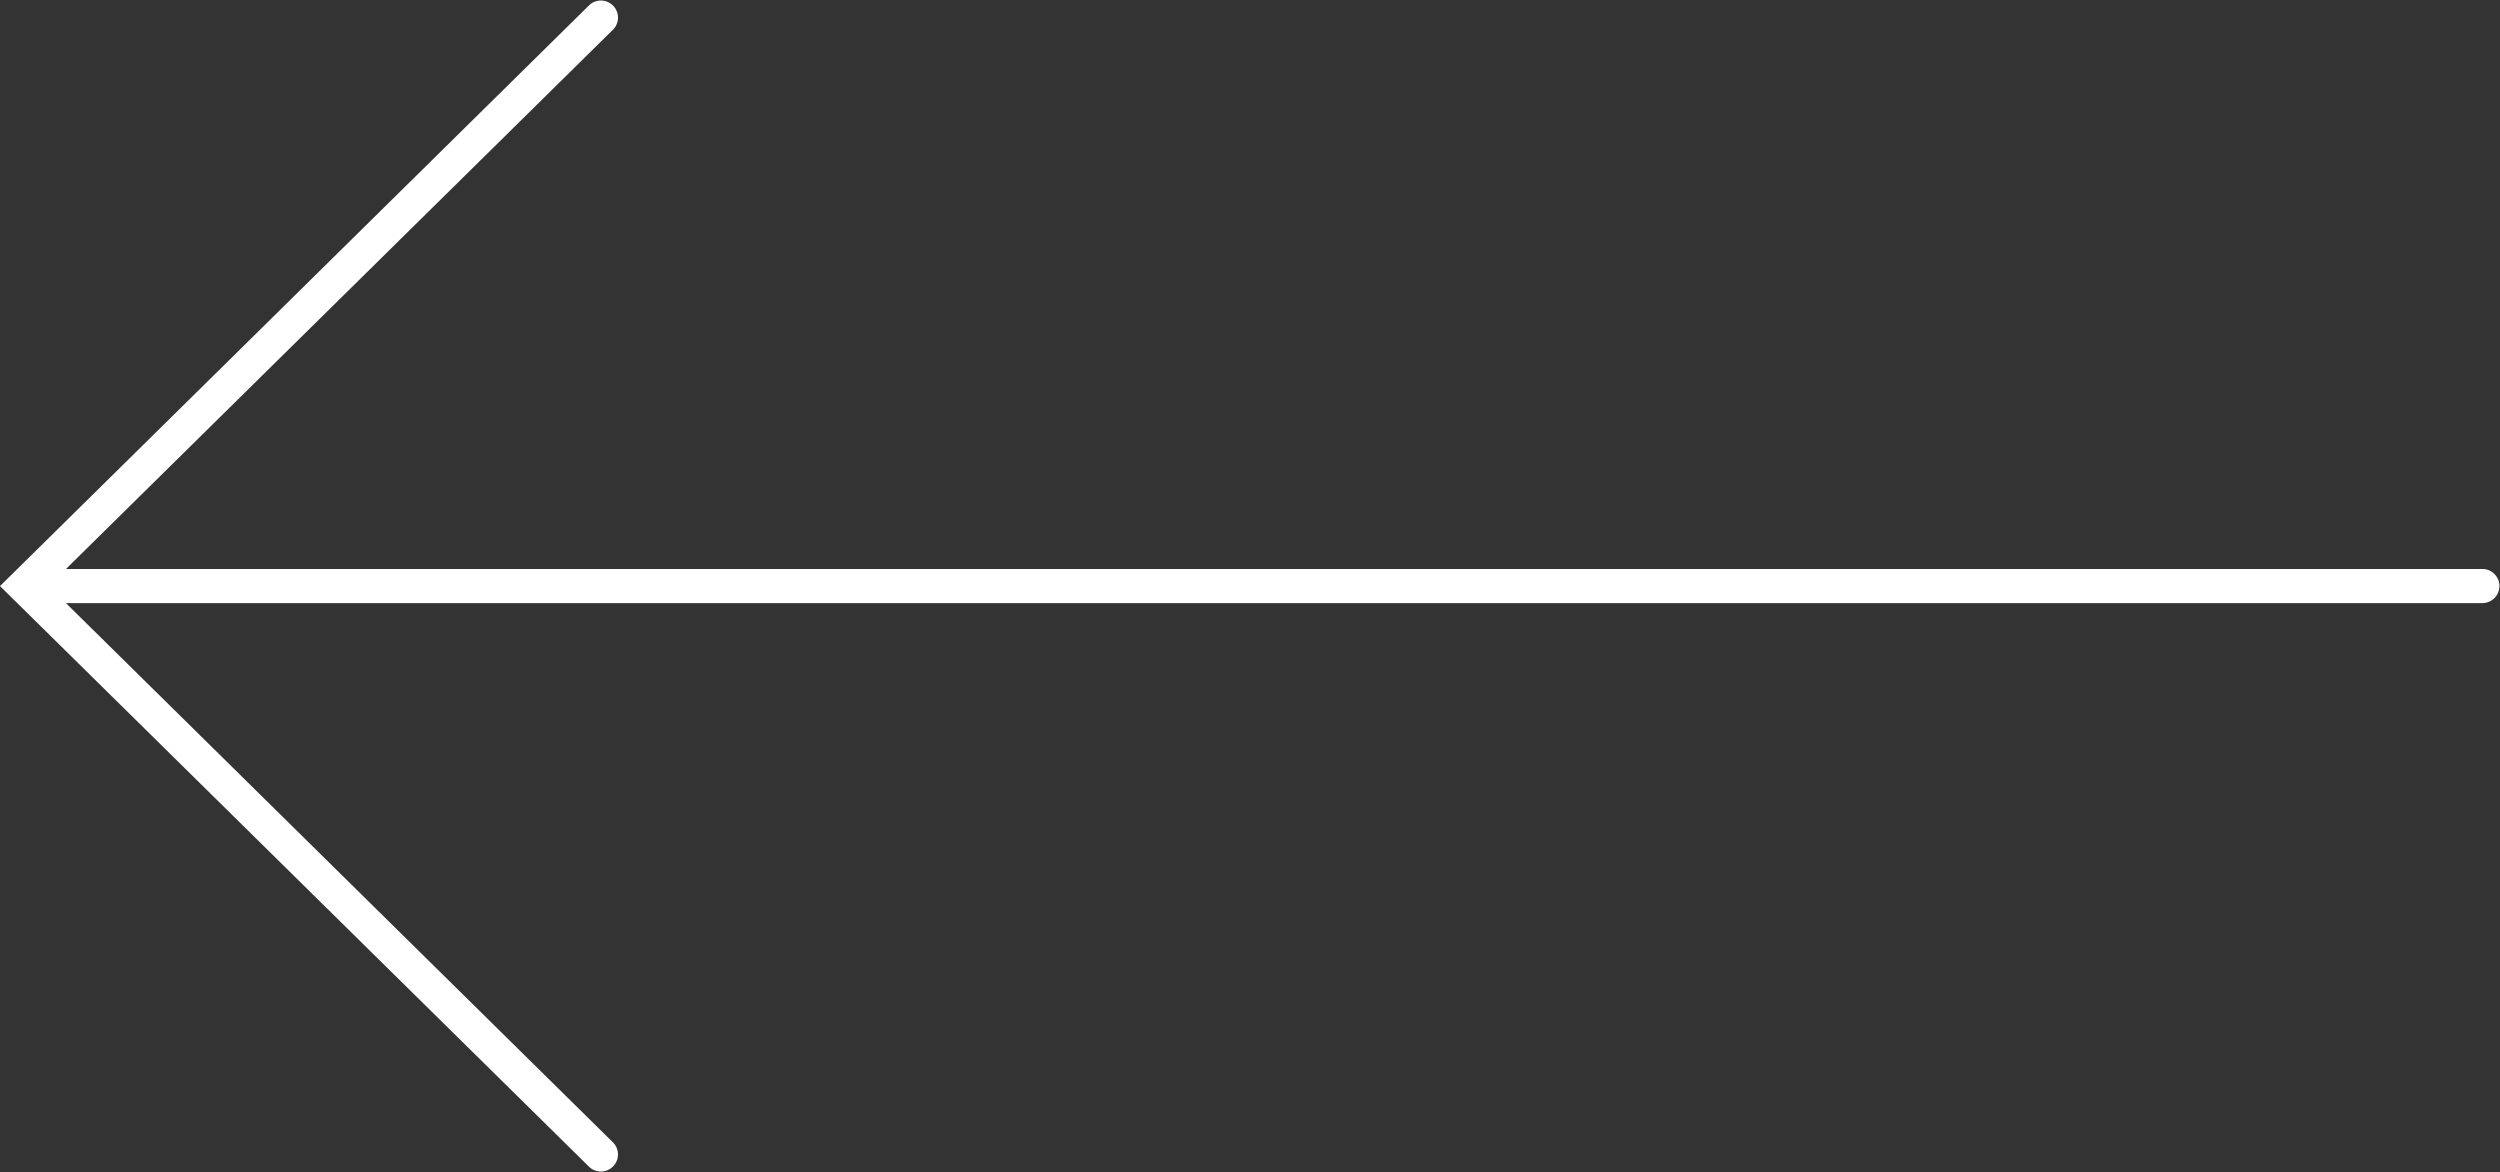 <?xml version="1.0" encoding="UTF-8" standalone="no"?>
<svg
   xmlns:dc="http://purl.org/dc/elements/1.1/"
   xmlns:cc="http://creativecommons.org/ns#"
   xmlns:rdf="http://www.w3.org/1999/02/22-rdf-syntax-ns#"
   xmlns:svg="http://www.w3.org/2000/svg"
   xmlns="http://www.w3.org/2000/svg"
   xmlns:sodipodi="http://sodipodi.sourceforge.net/DTD/sodipodi-0.dtd"
   xmlns:inkscape="http://www.inkscape.org/namespaces/inkscape"
   viewBox="0 0 1149 538.68"
   version="1.1"
   id="svg6"
   sodipodi:docname="Left.svg"
   inkscape:version="0.92.4 (5da689c313, 2019-01-14)">
  <rect x="0" y="0" width="1149" height="538.68" fill="#333333" stroke="none"/>
  <defs
     id="defs10" />
  <sodipodi:namedview
     pagecolor="#ffffff"
     bordercolor="#666666"
     borderopacity="1"
     objecttolerance="10"
     gridtolerance="10"
     guidetolerance="10"
     inkscape:pageopacity="0"
     inkscape:pageshadow="2"
     inkscape:window-width="3700"
     inkscape:window-height="2126"
     id="namedview8"
     showgrid="false"
     inkscape:zoom="0.43810797"
     inkscape:cx="574.5"
     inkscape:cy="269.34"
     inkscape:window-x="129"
     inkscape:window-y="-11"
     inkscape:window-maximized="1"
     inkscape:current-layer="Ebene_1-2" />
  <g
     id="Ebene_2"
     data-name="Ebene 2">
    <g
       id="Ebene_1-2"
       data-name="Ebene 1">
      <path
         d="M 1141.16,261.5 H 30.32 L 281.93,13.44 a 7.85,7.85 0 0 0 -11,-11.18 L 0,269.36 270.92,536.42 a 7.85,7.85 0 0 0 11,-11.18 L 30.3,277.19 h 1110.86 a 7.85,7.85 0 0 0 0,-15.69"
         id="path2"
         inkscape:connector-curvature="0"
         style="fill:#ffffff" />
    </g>
  </g>
</svg>
